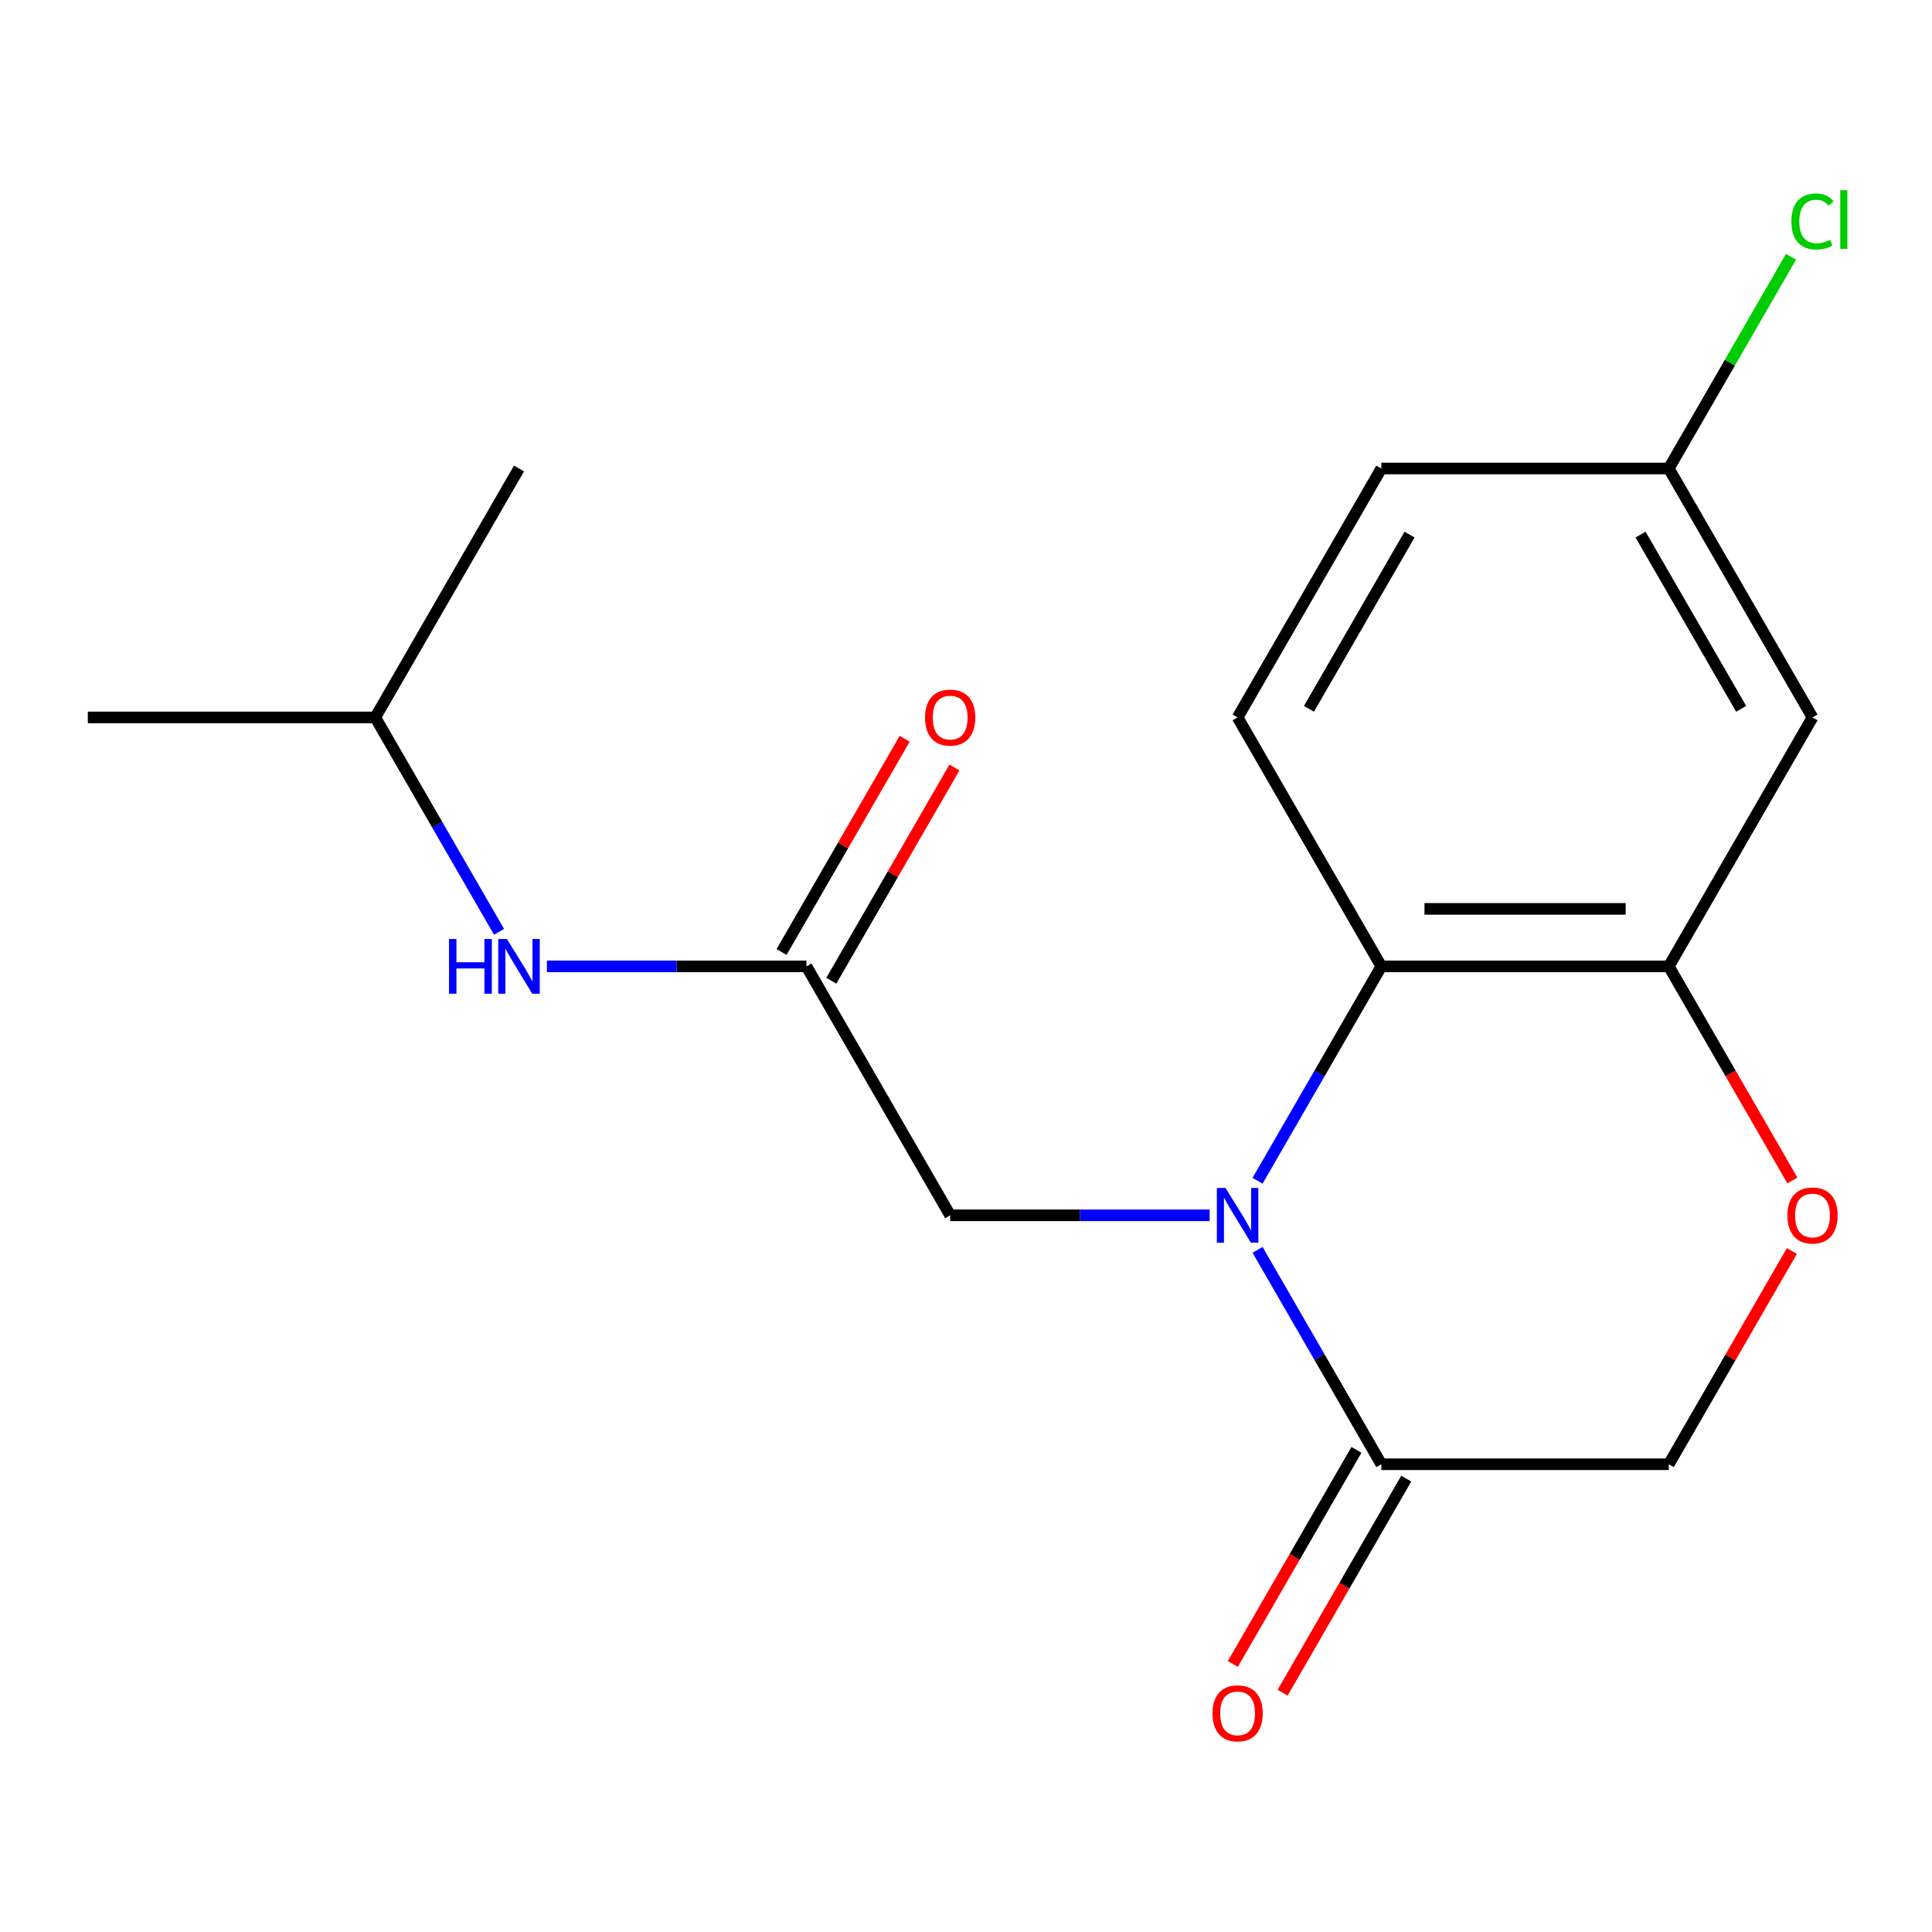 <?xml version='1.0' encoding='iso-8859-1'?>
<svg version='1.1' baseProfile='full'
              xmlns='http://www.w3.org/2000/svg'
                      xmlns:rdkit='http://www.rdkit.org/xml'
                      xmlns:xlink='http://www.w3.org/1999/xlink'
                  xml:space='preserve'
width='1000px' height='1000px' viewBox='0 0 1000 1000'>
<!-- END OF HEADER -->
<rect style='opacity:1.0;fill:#FFFFFF;stroke:none' width='1000' height='1000' x='0' y='0'> </rect>
<path class='bond-0' d='M 650.908,611.161 L 682.942,555.676' style='fill:none;fill-rule:evenodd;stroke:#0000FF;stroke-width:6px;stroke-linecap:butt;stroke-linejoin:miter;stroke-opacity:1' />
<path class='bond-0' d='M 682.942,555.676 L 714.977,500.191' style='fill:none;fill-rule:evenodd;stroke:#000000;stroke-width:6px;stroke-linecap:butt;stroke-linejoin:miter;stroke-opacity:1' />
<path class='bond-1' d='M 650.908,646.92 L 682.942,702.405' style='fill:none;fill-rule:evenodd;stroke:#0000FF;stroke-width:6px;stroke-linecap:butt;stroke-linejoin:miter;stroke-opacity:1' />
<path class='bond-1' d='M 682.942,702.405 L 714.977,757.89' style='fill:none;fill-rule:evenodd;stroke:#000000;stroke-width:6px;stroke-linecap:butt;stroke-linejoin:miter;stroke-opacity:1' />
<path class='bond-5' d='M 626.126,629.04 L 558.964,629.04' style='fill:none;fill-rule:evenodd;stroke:#0000FF;stroke-width:6px;stroke-linecap:butt;stroke-linejoin:miter;stroke-opacity:1' />
<path class='bond-5' d='M 558.964,629.04 L 491.803,629.04' style='fill:none;fill-rule:evenodd;stroke:#000000;stroke-width:6px;stroke-linecap:butt;stroke-linejoin:miter;stroke-opacity:1' />
<path class='bond-2' d='M 714.977,500.191 L 863.759,500.191' style='fill:none;fill-rule:evenodd;stroke:#000000;stroke-width:6px;stroke-linecap:butt;stroke-linejoin:miter;stroke-opacity:1' />
<path class='bond-2' d='M 737.294,470.434 L 841.442,470.434' style='fill:none;fill-rule:evenodd;stroke:#000000;stroke-width:6px;stroke-linecap:butt;stroke-linejoin:miter;stroke-opacity:1' />
<path class='bond-7' d='M 714.977,500.191 L 640.585,371.341' style='fill:none;fill-rule:evenodd;stroke:#000000;stroke-width:6px;stroke-linecap:butt;stroke-linejoin:miter;stroke-opacity:1' />
<path class='bond-8' d='M 714.977,757.89 L 863.759,757.89' style='fill:none;fill-rule:evenodd;stroke:#000000;stroke-width:6px;stroke-linecap:butt;stroke-linejoin:miter;stroke-opacity:1' />
<path class='bond-10' d='M 702.092,750.451 L 670.104,805.856' style='fill:none;fill-rule:evenodd;stroke:#000000;stroke-width:6px;stroke-linecap:butt;stroke-linejoin:miter;stroke-opacity:1' />
<path class='bond-10' d='M 670.104,805.856 L 638.116,861.261' style='fill:none;fill-rule:evenodd;stroke:#FF0000;stroke-width:6px;stroke-linecap:butt;stroke-linejoin:miter;stroke-opacity:1' />
<path class='bond-10' d='M 727.862,765.329 L 695.874,820.734' style='fill:none;fill-rule:evenodd;stroke:#000000;stroke-width:6px;stroke-linecap:butt;stroke-linejoin:miter;stroke-opacity:1' />
<path class='bond-10' d='M 695.874,820.734 L 663.885,876.139' style='fill:none;fill-rule:evenodd;stroke:#FF0000;stroke-width:6px;stroke-linecap:butt;stroke-linejoin:miter;stroke-opacity:1' />
<path class='bond-6' d='M 863.759,500.191 L 938.151,371.341' style='fill:none;fill-rule:evenodd;stroke:#000000;stroke-width:6px;stroke-linecap:butt;stroke-linejoin:miter;stroke-opacity:1' />
<path class='bond-18' d='M 863.759,500.191 L 895.747,555.596' style='fill:none;fill-rule:evenodd;stroke:#000000;stroke-width:6px;stroke-linecap:butt;stroke-linejoin:miter;stroke-opacity:1' />
<path class='bond-18' d='M 895.747,555.596 L 927.736,611.001' style='fill:none;fill-rule:evenodd;stroke:#FF0000;stroke-width:6px;stroke-linecap:butt;stroke-linejoin:miter;stroke-opacity:1' />
<path class='bond-3' d='M 927.482,647.52 L 895.62,702.705' style='fill:none;fill-rule:evenodd;stroke:#FF0000;stroke-width:6px;stroke-linecap:butt;stroke-linejoin:miter;stroke-opacity:1' />
<path class='bond-3' d='M 895.62,702.705 L 863.759,757.89' style='fill:none;fill-rule:evenodd;stroke:#000000;stroke-width:6px;stroke-linecap:butt;stroke-linejoin:miter;stroke-opacity:1' />
<path class='bond-4' d='M 417.411,500.191 L 491.803,629.04' style='fill:none;fill-rule:evenodd;stroke:#000000;stroke-width:6px;stroke-linecap:butt;stroke-linejoin:miter;stroke-opacity:1' />
<path class='bond-9' d='M 417.411,500.191 L 350.25,500.191' style='fill:none;fill-rule:evenodd;stroke:#000000;stroke-width:6px;stroke-linecap:butt;stroke-linejoin:miter;stroke-opacity:1' />
<path class='bond-9' d='M 350.25,500.191 L 283.088,500.191' style='fill:none;fill-rule:evenodd;stroke:#0000FF;stroke-width:6px;stroke-linecap:butt;stroke-linejoin:miter;stroke-opacity:1' />
<path class='bond-11' d='M 430.296,507.63 L 462.157,452.445' style='fill:none;fill-rule:evenodd;stroke:#000000;stroke-width:6px;stroke-linecap:butt;stroke-linejoin:miter;stroke-opacity:1' />
<path class='bond-11' d='M 462.157,452.445 L 494.018,397.26' style='fill:none;fill-rule:evenodd;stroke:#FF0000;stroke-width:6px;stroke-linecap:butt;stroke-linejoin:miter;stroke-opacity:1' />
<path class='bond-11' d='M 404.526,492.752 L 436.387,437.567' style='fill:none;fill-rule:evenodd;stroke:#000000;stroke-width:6px;stroke-linecap:butt;stroke-linejoin:miter;stroke-opacity:1' />
<path class='bond-11' d='M 436.387,437.567 L 468.248,382.382' style='fill:none;fill-rule:evenodd;stroke:#FF0000;stroke-width:6px;stroke-linecap:butt;stroke-linejoin:miter;stroke-opacity:1' />
<path class='bond-19' d='M 938.151,371.341 L 863.759,242.492' style='fill:none;fill-rule:evenodd;stroke:#000000;stroke-width:6px;stroke-linecap:butt;stroke-linejoin:miter;stroke-opacity:1' />
<path class='bond-19' d='M 901.222,366.892 L 849.148,276.697' style='fill:none;fill-rule:evenodd;stroke:#000000;stroke-width:6px;stroke-linecap:butt;stroke-linejoin:miter;stroke-opacity:1' />
<path class='bond-13' d='M 640.585,371.341 L 714.977,242.492' style='fill:none;fill-rule:evenodd;stroke:#000000;stroke-width:6px;stroke-linecap:butt;stroke-linejoin:miter;stroke-opacity:1' />
<path class='bond-13' d='M 677.514,366.892 L 729.588,276.697' style='fill:none;fill-rule:evenodd;stroke:#000000;stroke-width:6px;stroke-linecap:butt;stroke-linejoin:miter;stroke-opacity:1' />
<path class='bond-15' d='M 258.306,482.311 L 226.272,426.826' style='fill:none;fill-rule:evenodd;stroke:#0000FF;stroke-width:6px;stroke-linecap:butt;stroke-linejoin:miter;stroke-opacity:1' />
<path class='bond-15' d='M 226.272,426.826 L 194.237,371.341' style='fill:none;fill-rule:evenodd;stroke:#000000;stroke-width:6px;stroke-linecap:butt;stroke-linejoin:miter;stroke-opacity:1' />
<path class='bond-12' d='M 863.759,242.492 L 714.977,242.492' style='fill:none;fill-rule:evenodd;stroke:#000000;stroke-width:6px;stroke-linecap:butt;stroke-linejoin:miter;stroke-opacity:1' />
<path class='bond-14' d='M 863.759,242.492 L 895.395,187.697' style='fill:none;fill-rule:evenodd;stroke:#000000;stroke-width:6px;stroke-linecap:butt;stroke-linejoin:miter;stroke-opacity:1' />
<path class='bond-14' d='M 895.395,187.697 L 927.031,132.902' style='fill:none;fill-rule:evenodd;stroke:#00CC00;stroke-width:6px;stroke-linecap:butt;stroke-linejoin:miter;stroke-opacity:1' />
<path class='bond-16' d='M 194.237,371.341 L 45.455,371.341' style='fill:none;fill-rule:evenodd;stroke:#000000;stroke-width:6px;stroke-linecap:butt;stroke-linejoin:miter;stroke-opacity:1' />
<path class='bond-17' d='M 194.237,371.341 L 268.629,242.492' style='fill:none;fill-rule:evenodd;stroke:#000000;stroke-width:6px;stroke-linecap:butt;stroke-linejoin:miter;stroke-opacity:1' />
<path  class='atom-0' d='M 634.325 614.88
L 643.605 629.88
Q 644.525 631.36, 646.005 634.04
Q 647.485 636.72, 647.565 636.88
L 647.565 614.88
L 651.325 614.88
L 651.325 643.2
L 647.445 643.2
L 637.485 626.8
Q 636.325 624.88, 635.085 622.68
Q 633.885 620.48, 633.525 619.8
L 633.525 643.2
L 629.845 643.2
L 629.845 614.88
L 634.325 614.88
' fill='#0000FF'/>
<path  class='atom-4' d='M 925.151 629.12
Q 925.151 622.32, 928.511 618.52
Q 931.871 614.72, 938.151 614.72
Q 944.431 614.72, 947.791 618.52
Q 951.151 622.32, 951.151 629.12
Q 951.151 636, 947.751 639.92
Q 944.351 643.8, 938.151 643.8
Q 931.911 643.8, 928.511 639.92
Q 925.151 636.04, 925.151 629.12
M 938.151 640.6
Q 942.471 640.6, 944.791 637.72
Q 947.151 634.8, 947.151 629.12
Q 947.151 623.56, 944.791 620.76
Q 942.471 617.92, 938.151 617.92
Q 933.831 617.92, 931.471 620.72
Q 929.151 623.52, 929.151 629.12
Q 929.151 634.84, 931.471 637.72
Q 933.831 640.6, 938.151 640.6
' fill='#FF0000'/>
<path  class='atom-10' d='M 232.409 486.031
L 236.249 486.031
L 236.249 498.071
L 250.729 498.071
L 250.729 486.031
L 254.569 486.031
L 254.569 514.351
L 250.729 514.351
L 250.729 501.271
L 236.249 501.271
L 236.249 514.351
L 232.409 514.351
L 232.409 486.031
' fill='#0000FF'/>
<path  class='atom-10' d='M 262.369 486.031
L 271.649 501.031
Q 272.569 502.511, 274.049 505.191
Q 275.529 507.871, 275.609 508.031
L 275.609 486.031
L 279.369 486.031
L 279.369 514.351
L 275.489 514.351
L 265.529 497.951
Q 264.369 496.031, 263.129 493.831
Q 261.929 491.631, 261.569 490.951
L 261.569 514.351
L 257.889 514.351
L 257.889 486.031
L 262.369 486.031
' fill='#0000FF'/>
<path  class='atom-11' d='M 627.585 886.82
Q 627.585 880.02, 630.945 876.22
Q 634.305 872.42, 640.585 872.42
Q 646.865 872.42, 650.225 876.22
Q 653.585 880.02, 653.585 886.82
Q 653.585 893.7, 650.185 897.62
Q 646.785 901.5, 640.585 901.5
Q 634.345 901.5, 630.945 897.62
Q 627.585 893.74, 627.585 886.82
M 640.585 898.3
Q 644.905 898.3, 647.225 895.42
Q 649.585 892.5, 649.585 886.82
Q 649.585 881.26, 647.225 878.46
Q 644.905 875.62, 640.585 875.62
Q 636.265 875.62, 633.905 878.42
Q 631.585 881.22, 631.585 886.82
Q 631.585 892.54, 633.905 895.42
Q 636.265 898.3, 640.585 898.3
' fill='#FF0000'/>
<path  class='atom-12' d='M 478.803 371.421
Q 478.803 364.621, 482.163 360.821
Q 485.523 357.021, 491.803 357.021
Q 498.083 357.021, 501.443 360.821
Q 504.803 364.621, 504.803 371.421
Q 504.803 378.301, 501.403 382.221
Q 498.003 386.101, 491.803 386.101
Q 485.563 386.101, 482.163 382.221
Q 478.803 378.341, 478.803 371.421
M 491.803 382.901
Q 496.123 382.901, 498.443 380.021
Q 500.803 377.101, 500.803 371.421
Q 500.803 365.861, 498.443 363.061
Q 496.123 360.221, 491.803 360.221
Q 487.483 360.221, 485.123 363.021
Q 482.803 365.821, 482.803 371.421
Q 482.803 377.141, 485.123 380.021
Q 487.483 382.901, 491.803 382.901
' fill='#FF0000'/>
<path  class='atom-15' d='M 927.231 114.622
Q 927.231 107.582, 930.511 103.902
Q 933.831 100.182, 940.111 100.182
Q 945.951 100.182, 949.071 104.302
L 946.431 106.462
Q 944.151 103.462, 940.111 103.462
Q 935.831 103.462, 933.551 106.342
Q 931.311 109.182, 931.311 114.622
Q 931.311 120.222, 933.631 123.102
Q 935.991 125.982, 940.551 125.982
Q 943.671 125.982, 947.311 124.102
L 948.431 127.102
Q 946.951 128.062, 944.711 128.622
Q 942.471 129.182, 939.991 129.182
Q 933.831 129.182, 930.511 125.422
Q 927.231 121.662, 927.231 114.622
' fill='#00CC00'/>
<path  class='atom-15' d='M 952.511 98.462
L 956.191 98.462
L 956.191 128.822
L 952.511 128.822
L 952.511 98.462
' fill='#00CC00'/>
</svg>
